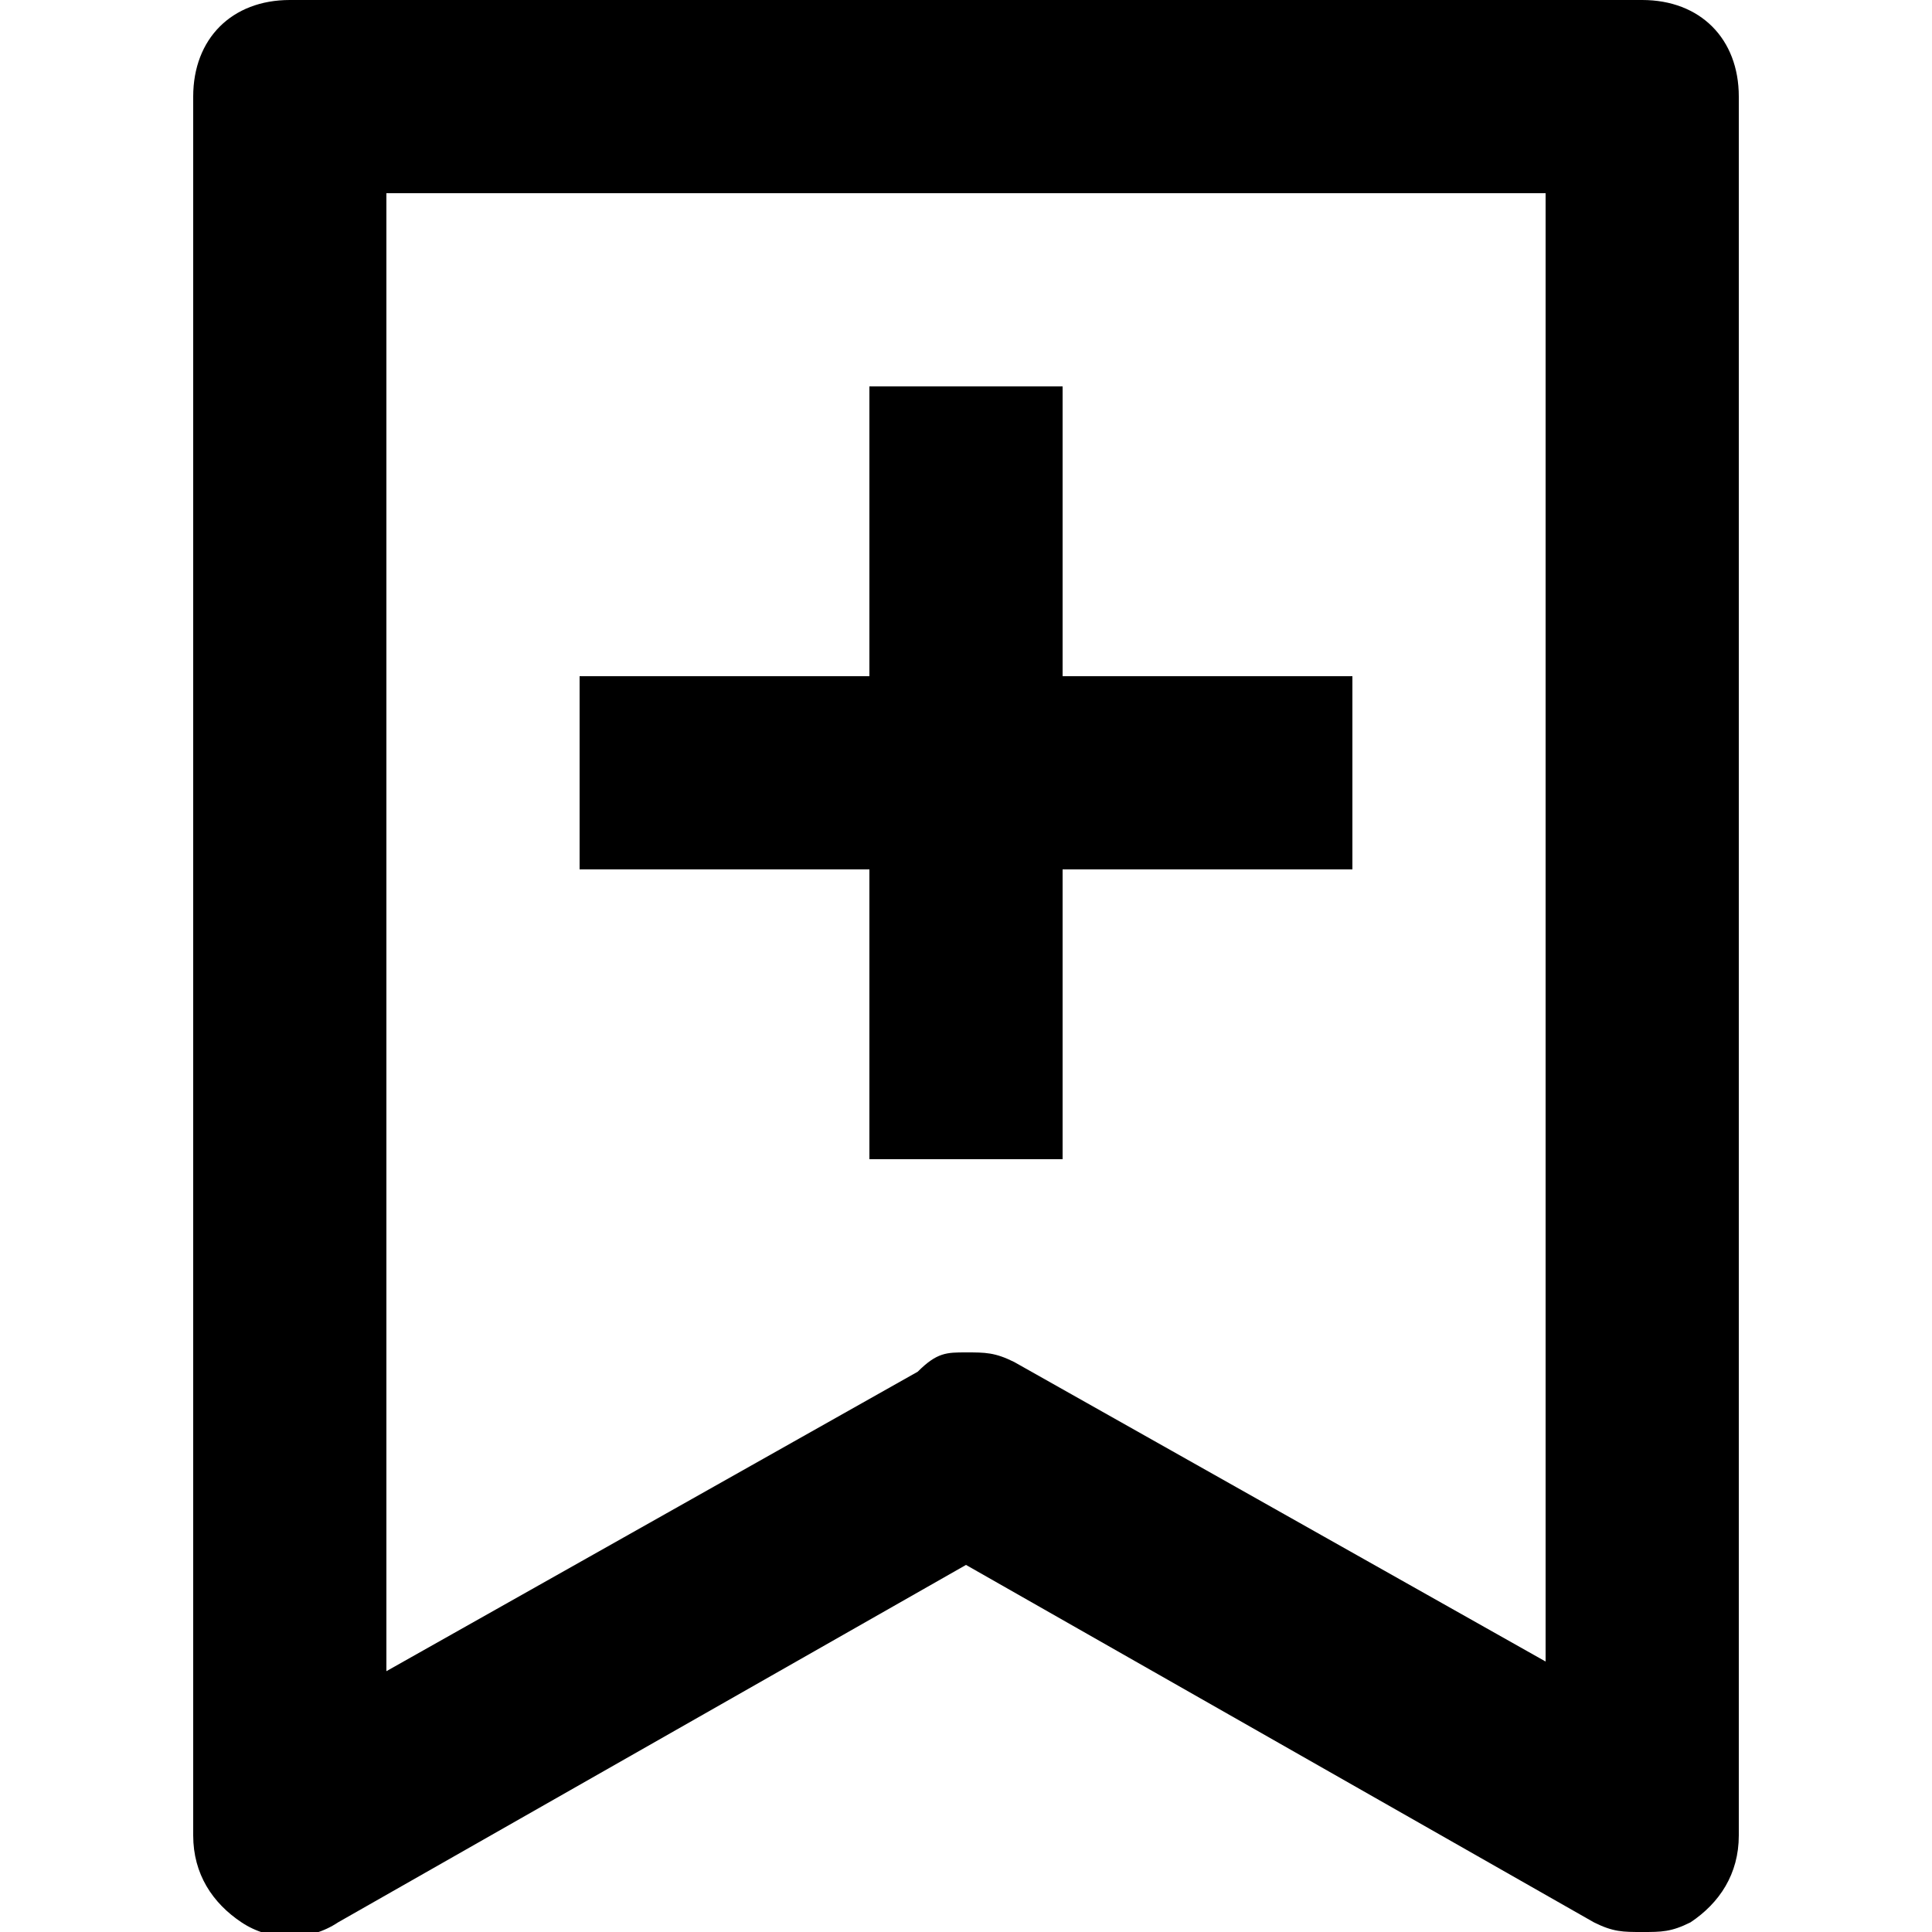 <?xml version="1.0" encoding="utf-8"?>

<!DOCTYPE svg PUBLIC "-//W3C//DTD SVG 1.1//EN" "http://www.w3.org/Graphics/SVG/1.1/DTD/svg11.dtd">
<!-- Uploaded to: SVG Repo, www.svgrepo.com, Generator: SVG Repo Mixer Tools -->
<svg fill="#000000" version="1.1" id="Layer_1" xmlns="http://www.w3.org/2000/svg" xmlns:xlink="http://www.w3.org/1999/xlink" 
	 width="800px" height="800px" viewBox="0 0 20 20" enable-background="new 0 0 20 20" xml:space="preserve">
<path d="M17,20c-0.2,0-0.3,0-0.5-0.1L10,16.2l-6.5,3.7c-0.3,0.2-0.7,0.2-1,0C2.2,19.7,2,19.4,2,19V1c0-0.6,0.4-1,1-1h14
	c0.6,0,1,0.4,1,1v18c0,0.4-0.2,0.7-0.5,0.9C17.3,20,17.2,20,17,20z M10,14c0.2,0,0.3,0,0.5,0.1l5.5,3.1V2H4v15.3l5.5-3.1
	C9.7,14,9.8,14,10,14z"/>
<polygon points="14,7 11,7 11,4 9,4 9,7 6,7 6,9 9,9 9,12 11,12 11,9 14,9 "/>
</svg>